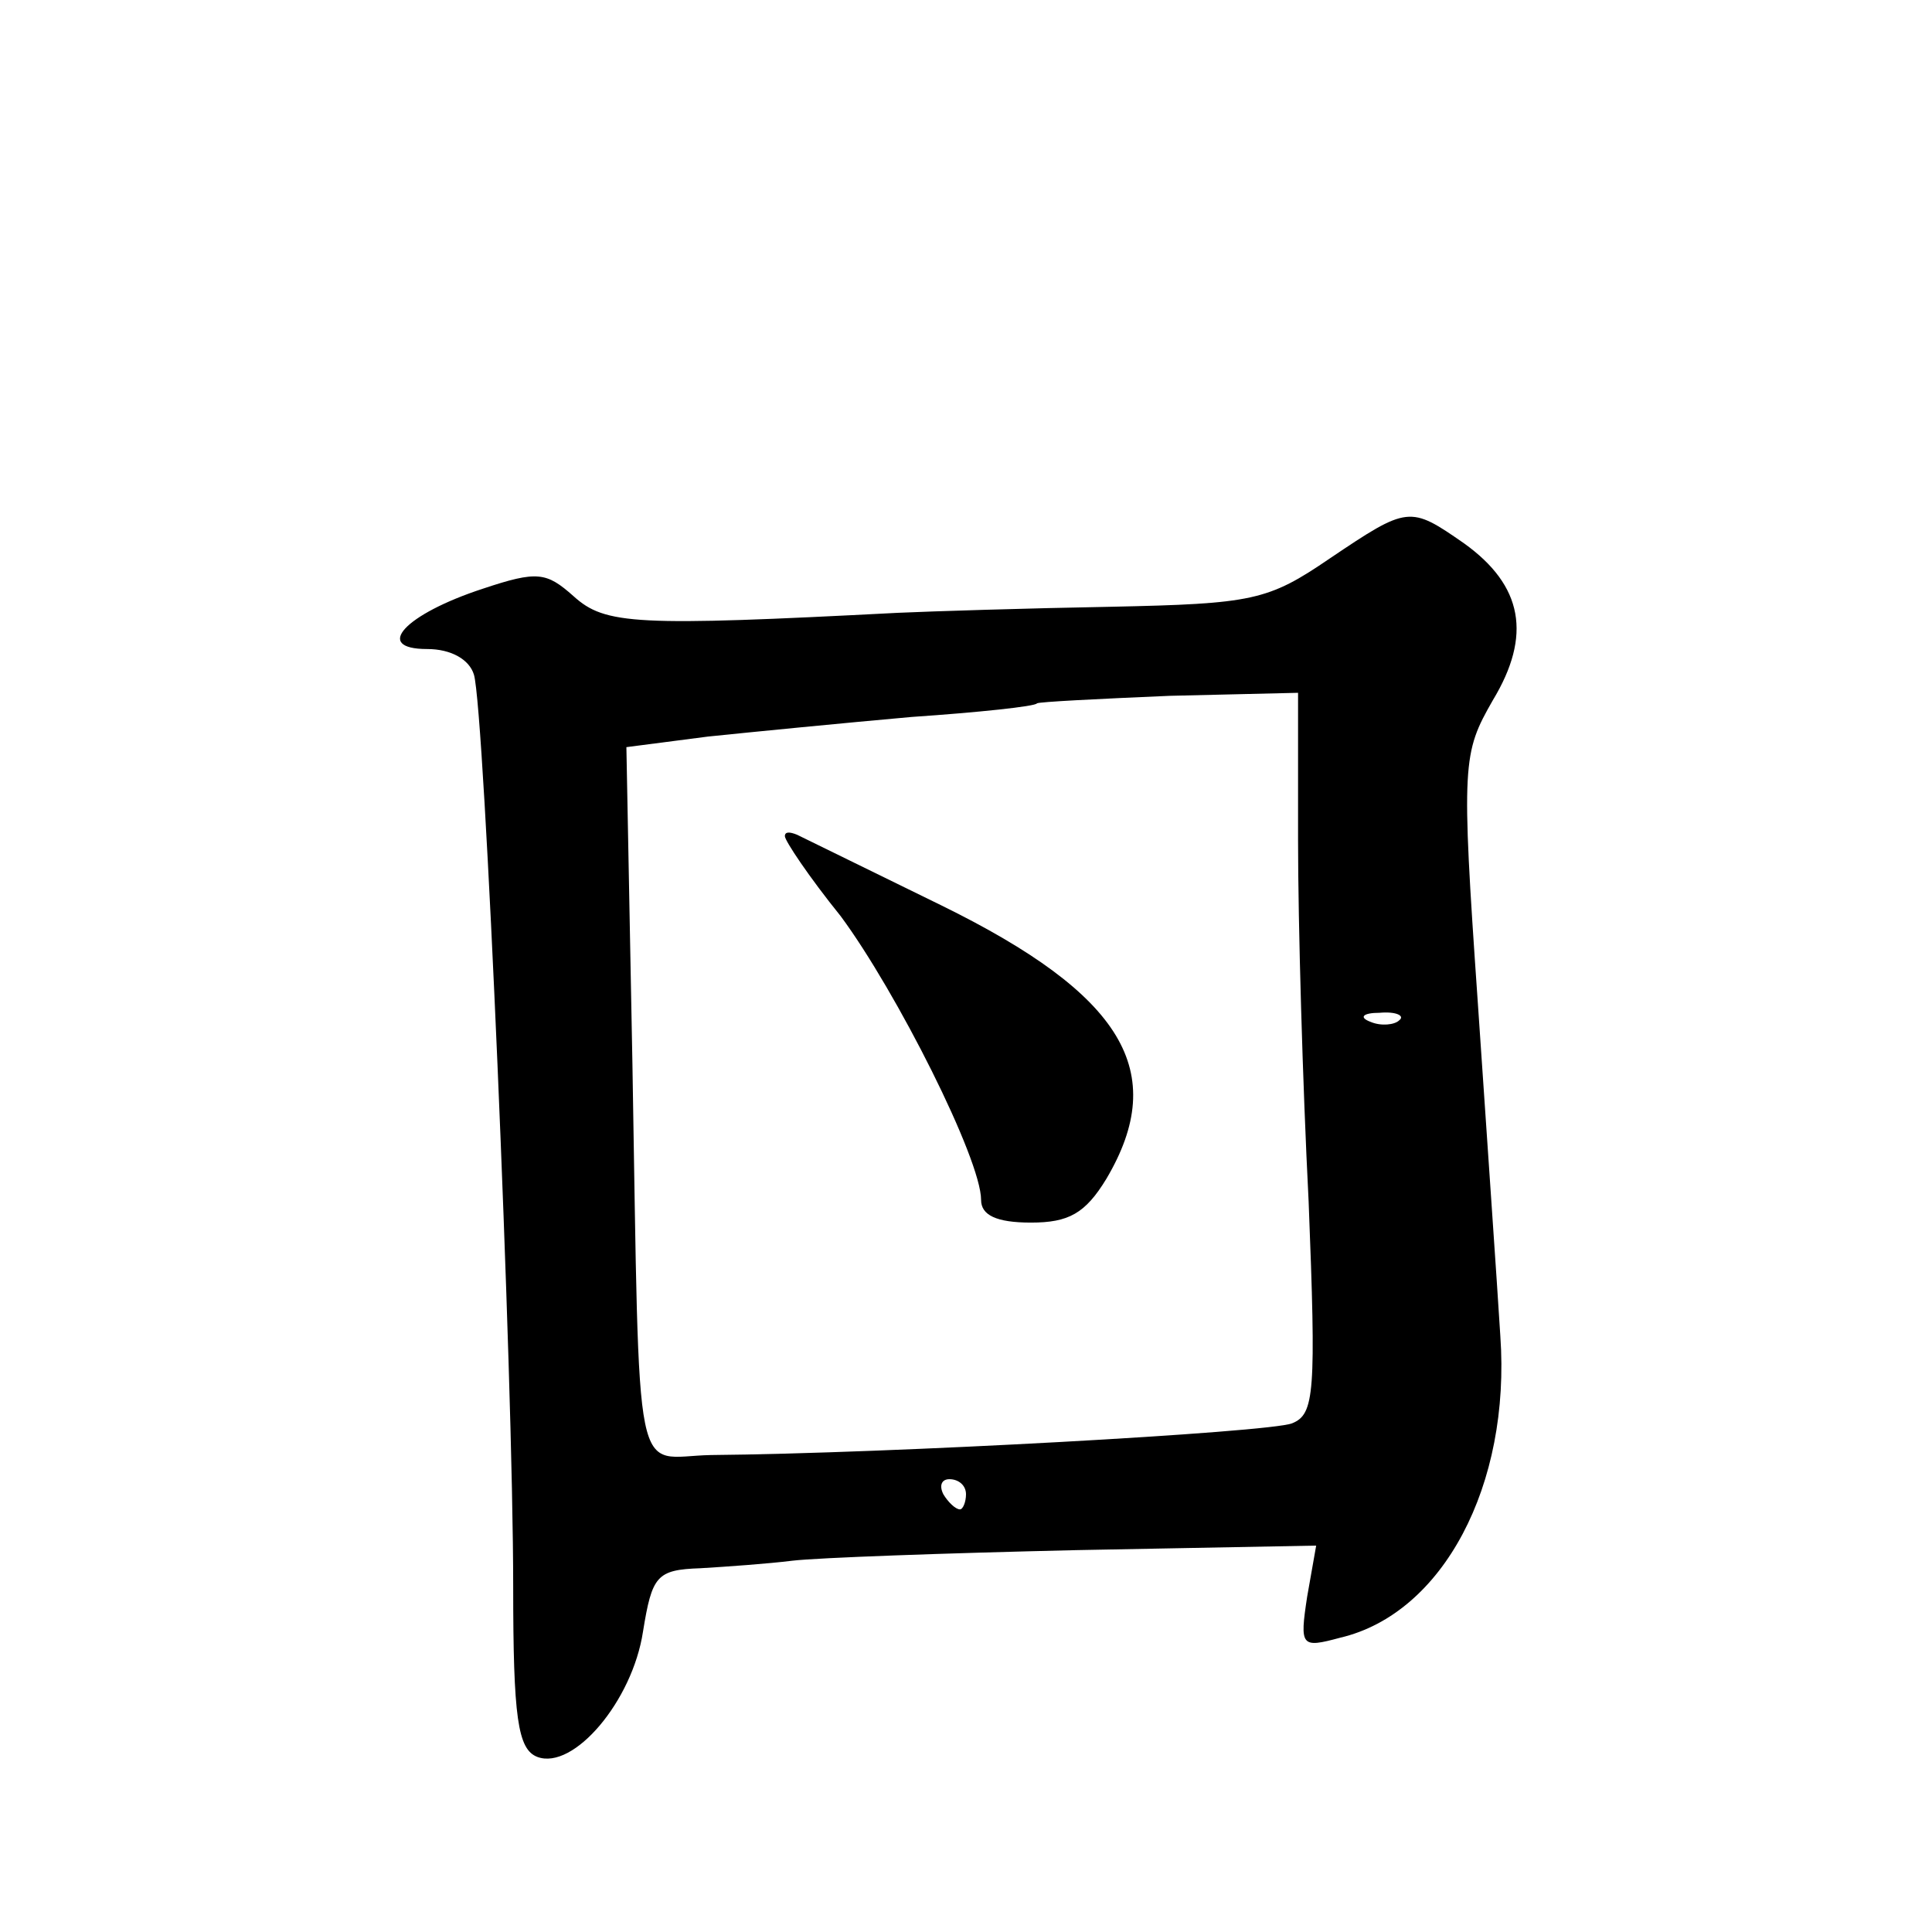 <?xml version="1.0" standalone="no"?>
<!DOCTYPE svg PUBLIC "-//W3C//DTD SVG 20010904//EN"
 "http://www.w3.org/TR/2001/REC-SVG-20010904/DTD/svg10.dtd">
<svg version="1.0" xmlns="http://www.w3.org/2000/svg"
 width="128pt" height="128pt" viewBox="0 0 128 128"
 preserveAspectRatio="xMidYMid meet">
<g transform="translate(0,128) scale(0.1,-0.1)"
fill="#0" stroke="none">
<path d="M881 910 c-41 -28 -51 -30 -145 -32 -56 -1 -119 -3 -141 -4 -174 -9 -194
-8 -215 11 -18 16 -24 17 -60 5 -52 -17 -73 -40 -37 -40 16 0 28 -7 31 -17 7 -23
26 -466 26 -604 0 -87 3 -108 16 -113 24 -9 63 37 70 83 6 37 9 41 38 42 17 1 45
3 61 5 17 2 101 5 188 7 l159 3 -6 -34 c-5 -33 -4 -34 22 -27 68 16 113 101 106
200 -2 33 -9 133 -15 222 -11 158 -10 164 10 199 26 43 20 76 -19 104 -36 25 -37
25 -89 -10z m-21 -187 c0 -54 3 -161 7 -239 5 -127 4 -141 -11 -147 -15 -6 -267
-20 -385 -21 -52 -1 -47 -29 -52 259 l-4 210 54 7 c29 3 90 9 135 13 44 3 82 7
83 9 1 1 41 3 88 5 l85 2 0 -98z m67 -119 c-3 -3 -12 -4 -19 -1 -8 3 -5 6 6 6 11
1 17 -2 13 -5z m-287 -314 c0 -5 -2 -10 -4 -10 -3 0 -8 5 -11 10 -3 6 -1 10 4 10
6 0 11 -4 11 -10z M520 726 c0 -3 16 -27 37 -53 37 -50 93 -161 93 -188 0 -10 10
-15 33 -15 25 0 36 6 50 29 42 71 11 122 -109 181 -49 24 -92 45 -96 47 -5 2 -8
2 -8 -1z"/>
</g>
</svg>
